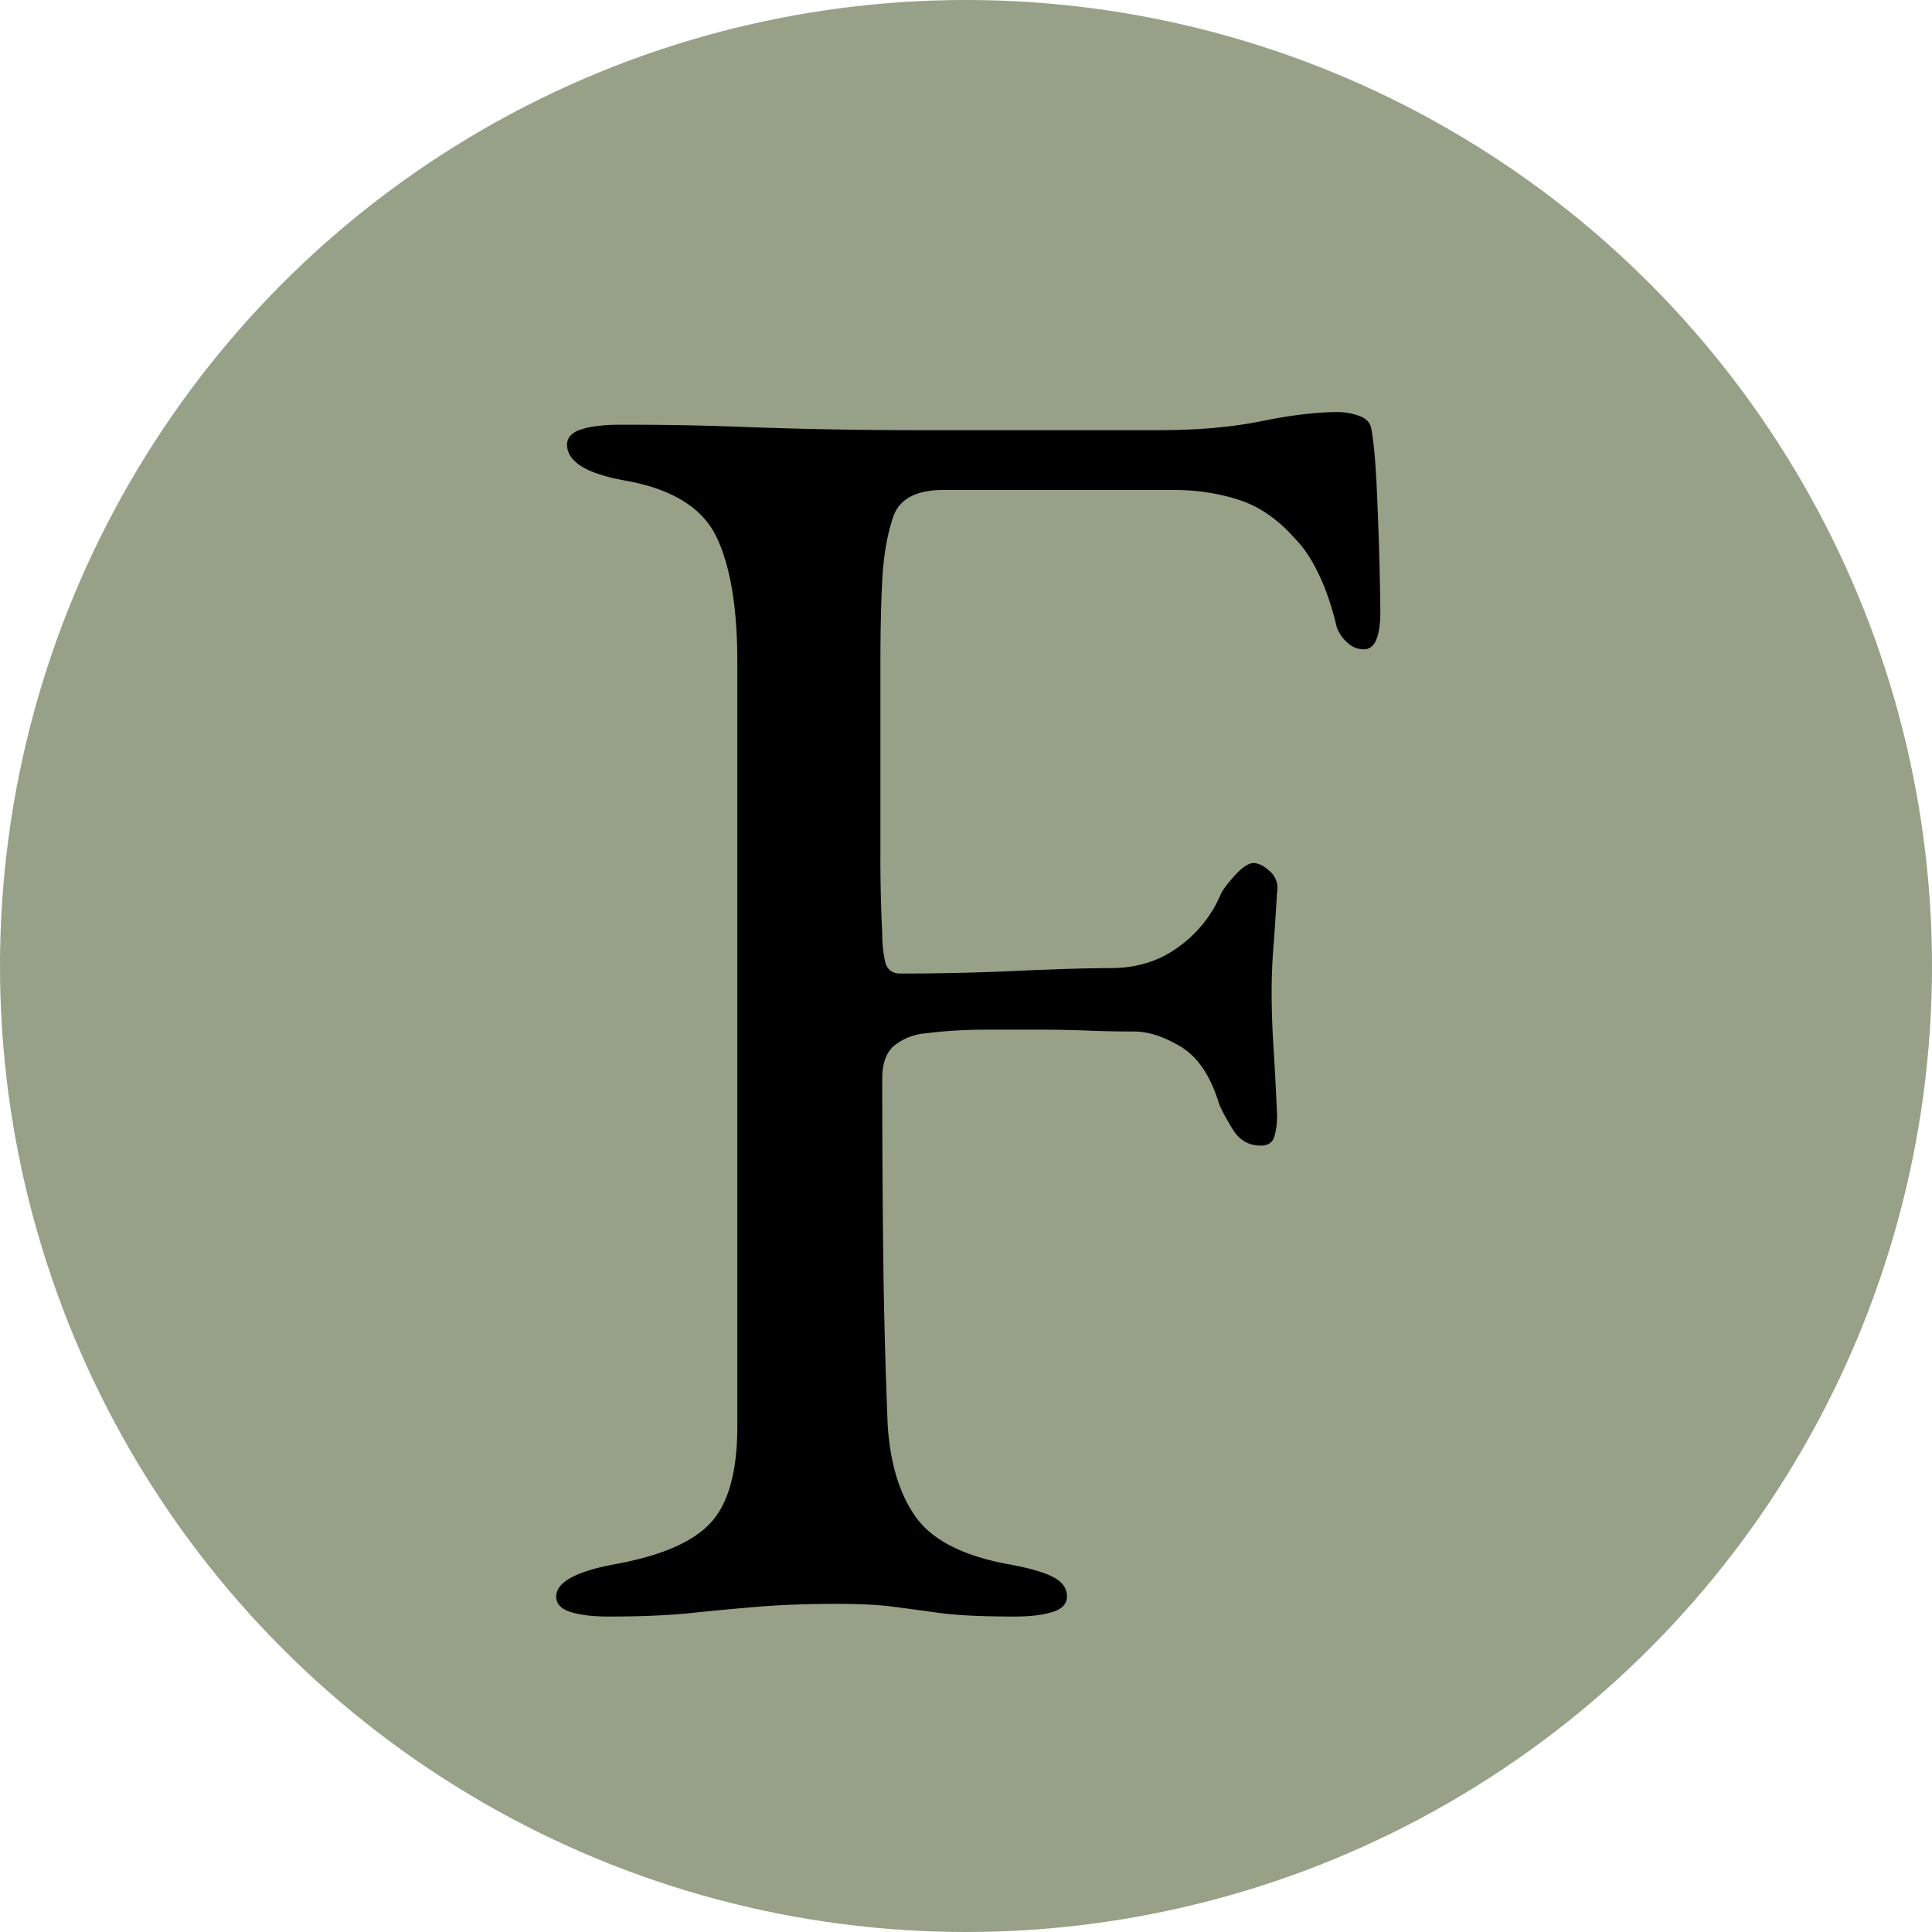 <svg xmlns="http://www.w3.org/2000/svg" width="512" height="512"><g fill="none" fill-rule="evenodd"><circle cx="256" cy="256" r="256" fill="#96A187"/><path fill="#000" fill-rule="nonzero" d="M268.84 428.4c4.16 0 7.52-.4 10.08-1.2 2.56-.8 3.84-2.16 3.84-4.08 0-2.24-1.28-4-3.84-5.28-2.56-1.28-6.56-2.4-12-3.36-11.84-2.24-19.92-6.4-24.24-12.48-4.32-6.08-6.8-14.24-7.44-24.48-.64-16-1.04-31.6-1.2-46.8-.16-15.2-.24-30.16-.24-44.88 0-4.16 1.12-7.12 3.36-8.88a15.37 15.37 0 018.16-3.12c5.12-.64 10.24-.96 15.36-.96h15.84c3.84 0 7.76.08 11.76.24 4 .16 8.08.24 12.24.24 3.84 0 8 1.36 12.48 4.08 4.48 2.72 7.84 7.76 10.08 15.12.64 1.6 1.84 3.84 3.6 6.72s4.24 4.32 7.44 4.32c1.92 0 3.12-.8 3.6-2.4.48-1.6.72-3.52.72-5.76-.32-7.04-.64-13.04-.96-18-.32-4.96-.48-9.84-.48-14.64 0-3.84.16-7.84.48-12 .32-4.16.64-8.96.96-14.4a5.87 5.87 0 00-1.92-5.52c-1.6-1.44-3.04-2.16-4.32-2.16-1.28 0-2.88 1.04-4.8 3.12s-3.2 3.76-3.84 5.04a32.96 32.96 0 01-11.04 13.92c-5.12 3.84-11.2 5.76-18.24 5.76-5.76 0-13.92.24-24.48.72s-20.96.72-31.2.72c-2.24 0-3.6-1.12-4.08-3.36a34.33 34.33 0 01-.72-7.2 390.3 390.3 0 01-.48-21.12v-51.1c.01-8.39.17-15.52.48-21.38.32-6.4 1.28-12 2.88-16.8 1.6-4.8 6.08-7.2 13.44-7.2h60.96c6.08 0 11.84.88 17.28 2.64 5.44 1.76 10.4 5.2 14.88 10.32 2.24 2.24 4.32 5.36 6.24 9.36 1.92 4 3.52 8.72 4.8 14.16.64 1.6 1.6 2.96 2.88 4.08a6.39 6.39 0 004.32 1.68c2.88 0 4.32-3.36 4.32-10.08v-.42a928.76 928.76 0 00-.96-32.46c-.32-6.88-.8-12.08-1.44-15.6-.32-1.6-1.44-2.72-3.36-3.36a16.82 16.82 0 00-5.28-.96c-5.76 0-12.56.8-20.4 2.4-7.84 1.6-16.88 2.4-27.12 2.4H245.6a1263.26 1263.26 0 01-51.4-.96 785.5 785.5 0 00-30-.48c-4.16 0-7.52.4-10.08 1.2-2.56.8-3.84 2.16-3.84 4.08 0 2.24 1.28 4.16 3.84 5.76 2.56 1.6 6.56 2.88 12 3.84 12.16 2.24 20.08 7.2 23.76 14.88 3.68 7.68 5.52 18.72 5.52 33.12V378c0 11.84-2.32 20.32-6.96 25.44-4.64 5.12-13.04 8.8-25.2 11.04-10.56 1.92-15.84 4.8-15.84 8.64 0 1.92 1.28 3.28 3.84 4.08 2.56.8 5.92 1.2 10.08 1.2 8.64 0 16-.32 22.08-.96 6.08-.64 12.08-1.2 18-1.68s12.72-.72 20.4-.72c6.08 0 10.96.24 14.64.72 3.68.48 7.84 1.04 12.48 1.68 4.64.64 11.28.96 19.92.96z"/></g></svg>